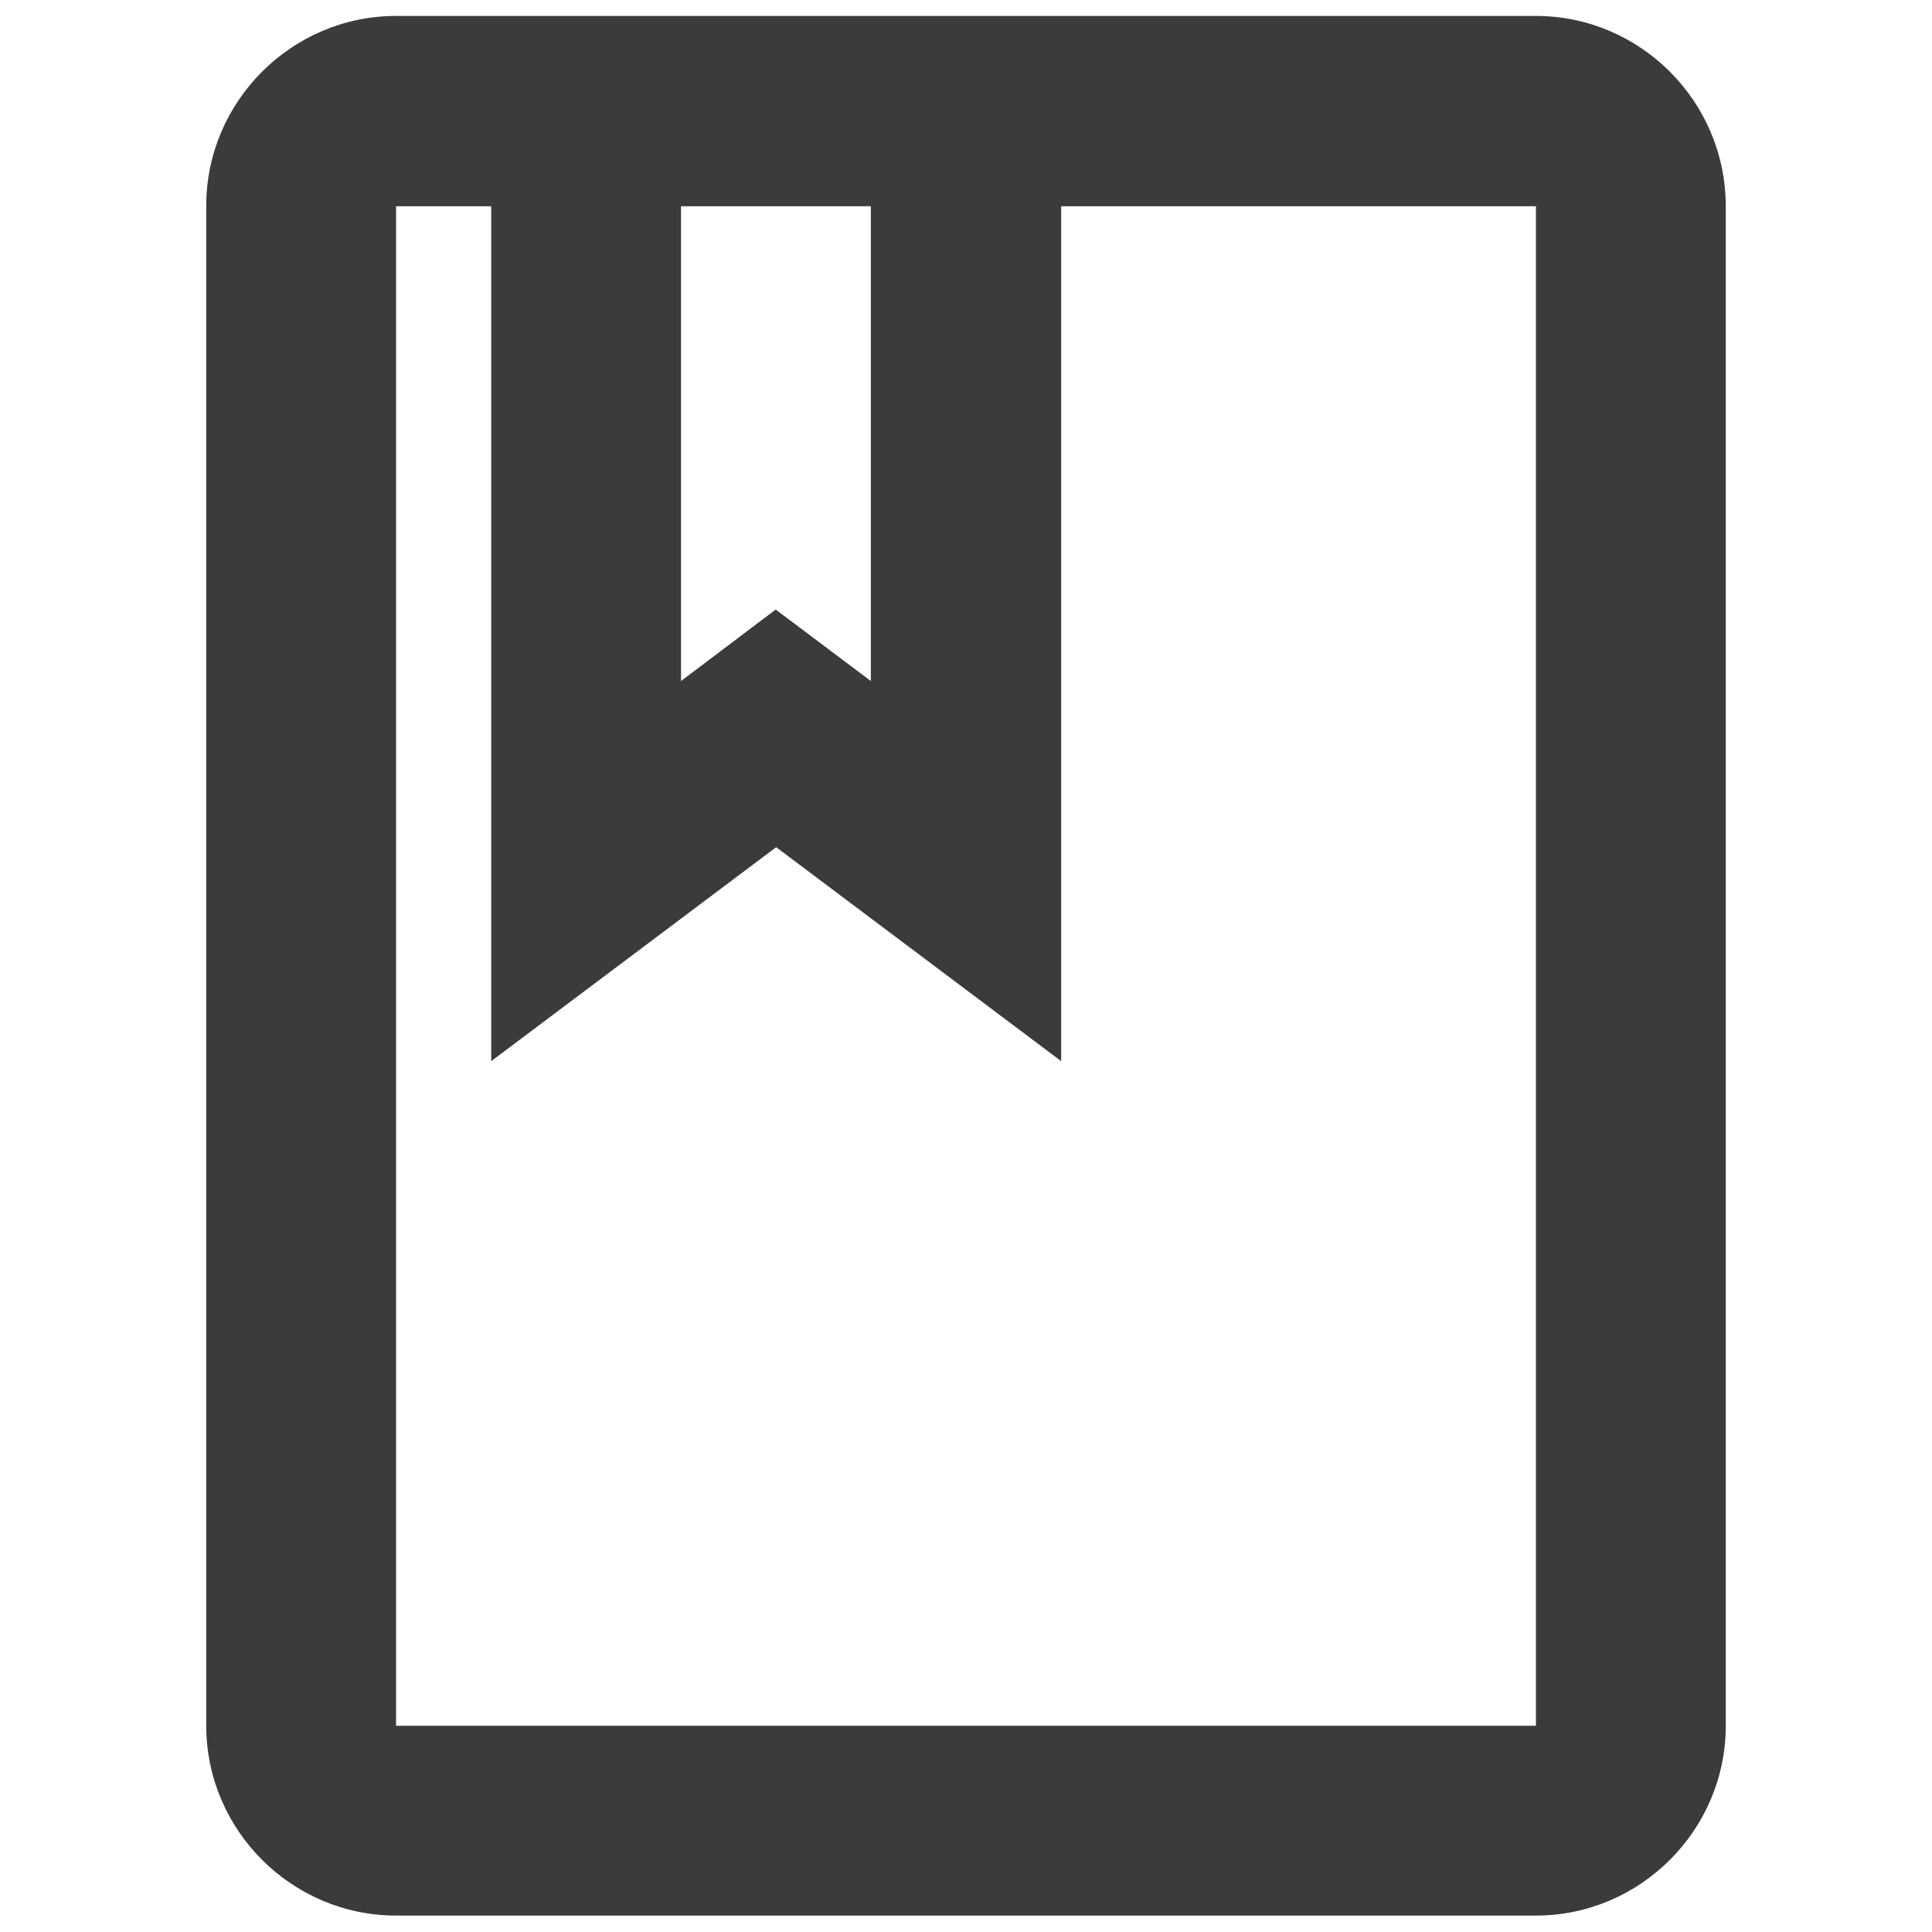 <?xml version="1.0" encoding="utf-8"?>
<!-- Generator: Adobe Illustrator 26.3.1, SVG Export Plug-In . SVG Version: 6.00 Build 0)  -->
<svg version="1.1" id="Layer_1" xmlns="http://www.w3.org/2000/svg" xmlns:xlink="http://www.w3.org/1999/xlink" x="0px" y="0px"
	 width="40px" height="40px" viewBox="0 0 40 40" style="enable-background:new 0 0 40 40;" xml:space="preserve">
<style type="text/css">
	.st0{fill-rule:evenodd;clip-rule:evenodd;fill:#3B3B3B;}
</style>
<g id="Icons_00000112621420209526216430000013582473077832389817_">
	<g id="Outlined_00000024695767251742773910000011937072051535435650_" transform="translate(-444, -200)">
		<g id="Action_00000119832561453380477480000010714460326230089887_" transform="translate(100, 100)">
			<g id="Outlined-_x2F_-Action-_x2F_-book" transform="translate(340, 98)">
				<g>
					<path id="_xD83D__xDD39_-Icon-Color_00000116923849495325955070000003599307247300938158_" class="st0" d="M35.8,2.33H12.2
						c-2.16,0-3.93,1.77-3.93,3.93v31.47c0,2.16,1.77,3.93,3.93,3.93h23.6c2.16,0,3.93-1.77,3.93-3.93V6.27
						C39.73,4.1,37.96,2.33,35.8,2.33z M18.1,6.27h3.93v9.83l-1.97-1.48L18.1,16.1V6.27z M35.8,37.73H12.2V6.27h1.97v17.7l5.9-4.43
						l5.9,4.43V6.27h9.83V37.73z"/>
				</g>
			</g>
		</g>
	</g>
</g>
</svg>
